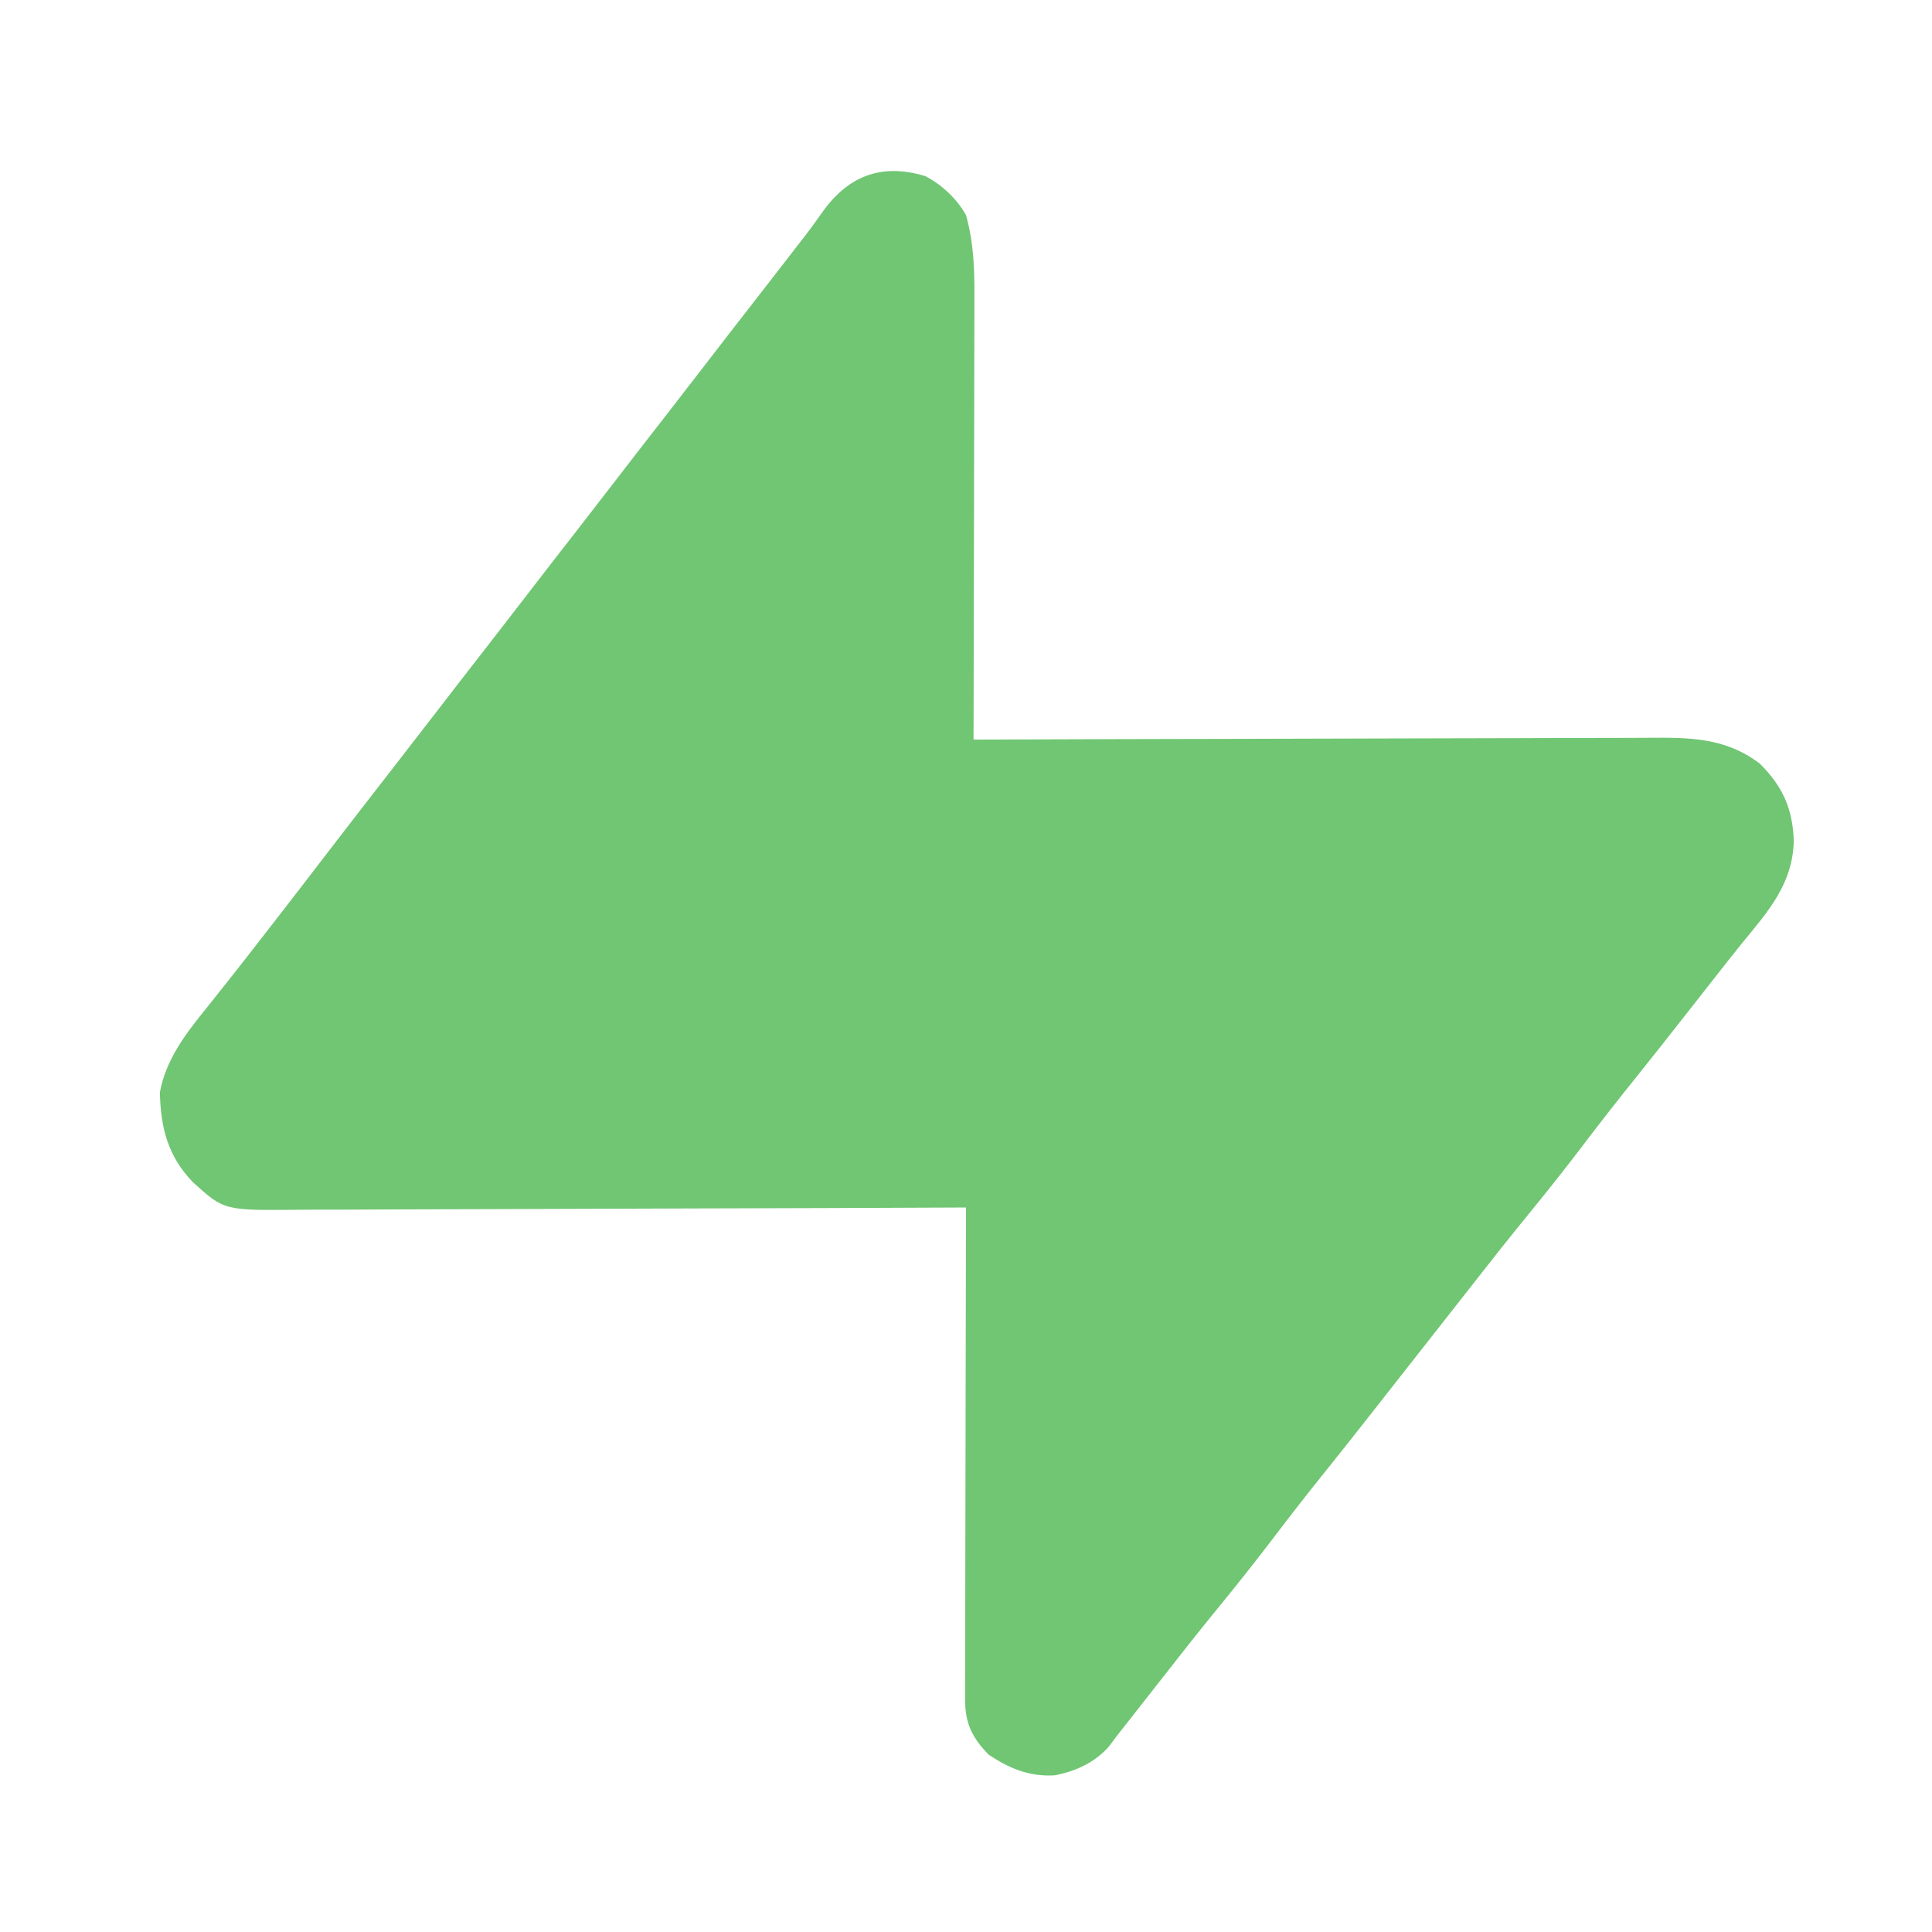 <?xml version="1.0" encoding="UTF-8"?>
<svg version="1.1" xmlns="http://www.w3.org/2000/svg" width="512" height="512">
<path d="M0 0 C4.376 2.236 8.432 6.04 10.82 10.336 C12.876 17.733 13.094 24.642 13.047 32.291 C13.048 33.561 13.048 34.83 13.048 36.138 C13.049 39.592 13.037 43.045 13.023 46.499 C13.011 50.119 13.009 53.738 13.007 57.358 C13.001 64.2 12.984 71.042 12.964 77.884 C12.942 85.678 12.931 93.473 12.921 101.267 C12.9 117.29 12.865 133.313 12.82 149.336 C13.816 149.332 14.812 149.329 15.838 149.325 C40.084 149.236 64.33 149.17 88.577 149.129 C100.302 149.108 112.028 149.08 123.753 149.034 C133.975 148.994 144.196 148.968 154.418 148.96 C159.829 148.954 165.239 148.942 170.65 148.913 C175.747 148.886 180.844 148.878 185.941 148.884 C187.807 148.882 189.674 148.875 191.54 148.859 C202.507 148.773 212.08 148.767 221.195 155.711 C227.289 161.804 229.871 167.606 230.195 176.148 C229.897 187.724 223.342 194.9 216.308 203.505 C213.94 206.419 211.633 209.379 209.32 212.336 C208.403 213.504 207.485 214.672 206.566 215.84 C204.744 218.159 202.924 220.479 201.105 222.801 C196.91 228.153 192.702 233.492 188.439 238.791 C183.668 244.723 178.985 250.709 174.383 256.773 C169.56 263.124 164.609 269.351 159.559 275.523 C154.678 281.491 149.909 287.542 145.163 293.618 C142.888 296.529 140.604 299.432 138.32 302.336 C137.404 303.503 136.487 304.669 135.57 305.836 C133.737 308.169 131.904 310.503 130.07 312.836 C129.617 313.413 129.163 313.991 128.696 314.586 C127.778 315.753 126.861 316.921 125.943 318.088 C123.662 320.991 121.382 323.895 119.105 326.801 C114.91 332.153 110.702 337.492 106.439 342.791 C101.668 348.723 96.985 354.709 92.383 360.773 C87.56 367.124 82.609 373.351 77.559 379.523 C72.689 385.478 67.929 391.515 63.194 397.579 C60.762 400.69 58.322 403.794 55.883 406.898 C55.434 407.47 54.985 408.042 54.523 408.631 C53.29 410.201 52.055 411.768 50.82 413.336 C50.151 414.236 49.482 415.135 48.793 416.062 C45.021 420.41 39.912 422.738 34.297 423.824 C27.613 424.193 22.327 422.027 16.82 418.336 C12.411 413.816 10.568 409.986 10.58 403.692 C10.576 401.967 10.576 401.967 10.571 400.208 C10.582 398.322 10.582 398.322 10.593 396.397 C10.594 395.057 10.594 393.717 10.592 392.376 C10.592 388.74 10.604 385.104 10.618 381.468 C10.63 377.667 10.631 373.866 10.634 370.065 C10.64 362.869 10.656 355.672 10.676 348.476 C10.699 340.282 10.71 332.089 10.72 323.896 C10.741 307.042 10.776 290.189 10.82 273.336 C9.835 273.341 8.849 273.345 7.834 273.35 C-16.162 273.461 -40.158 273.543 -64.154 273.595 C-75.758 273.621 -87.362 273.656 -98.967 273.713 C-109.083 273.763 -119.199 273.795 -129.315 273.806 C-134.67 273.813 -140.025 273.828 -145.38 273.865 C-150.424 273.899 -155.468 273.909 -160.513 273.901 C-162.36 273.903 -164.207 273.913 -166.054 273.932 C-185.782 274.127 -185.782 274.127 -194.033 266.658 C-200.694 259.775 -202.605 252.204 -202.809 242.84 C-201.275 234.297 -196.1 227.445 -190.742 220.836 C-189.498 219.27 -188.255 217.703 -187.012 216.137 C-186.378 215.345 -185.745 214.553 -185.092 213.737 C-182.003 209.859 -178.968 205.941 -175.93 202.023 C-174.763 200.523 -173.596 199.023 -172.43 197.523 C-167.992 191.81 -163.583 186.075 -159.18 180.336 C-152.935 172.196 -146.656 164.084 -140.353 155.99 C-136.948 151.615 -133.555 147.233 -130.18 142.836 C-125.597 136.866 -120.976 130.926 -116.352 124.988 C-112.947 120.614 -109.555 116.232 -106.18 111.836 C-101.597 105.866 -96.976 99.926 -92.352 93.988 C-88.947 89.614 -85.555 85.232 -82.18 80.836 C-77.597 74.866 -72.976 68.926 -68.352 62.988 C-64.947 58.614 -61.555 54.232 -58.18 49.836 C-54.201 44.653 -50.194 39.492 -46.18 34.336 C-42.002 28.969 -37.83 23.599 -33.68 18.211 C-32.888 17.187 -32.097 16.164 -31.281 15.109 C-29.993 13.41 -28.731 11.69 -27.516 9.938 C-20.749 0.204 -11.873 -3.617 0 0 Z " fill="#70C673" transform="translate(245.18,46.664)"/>
</svg>
